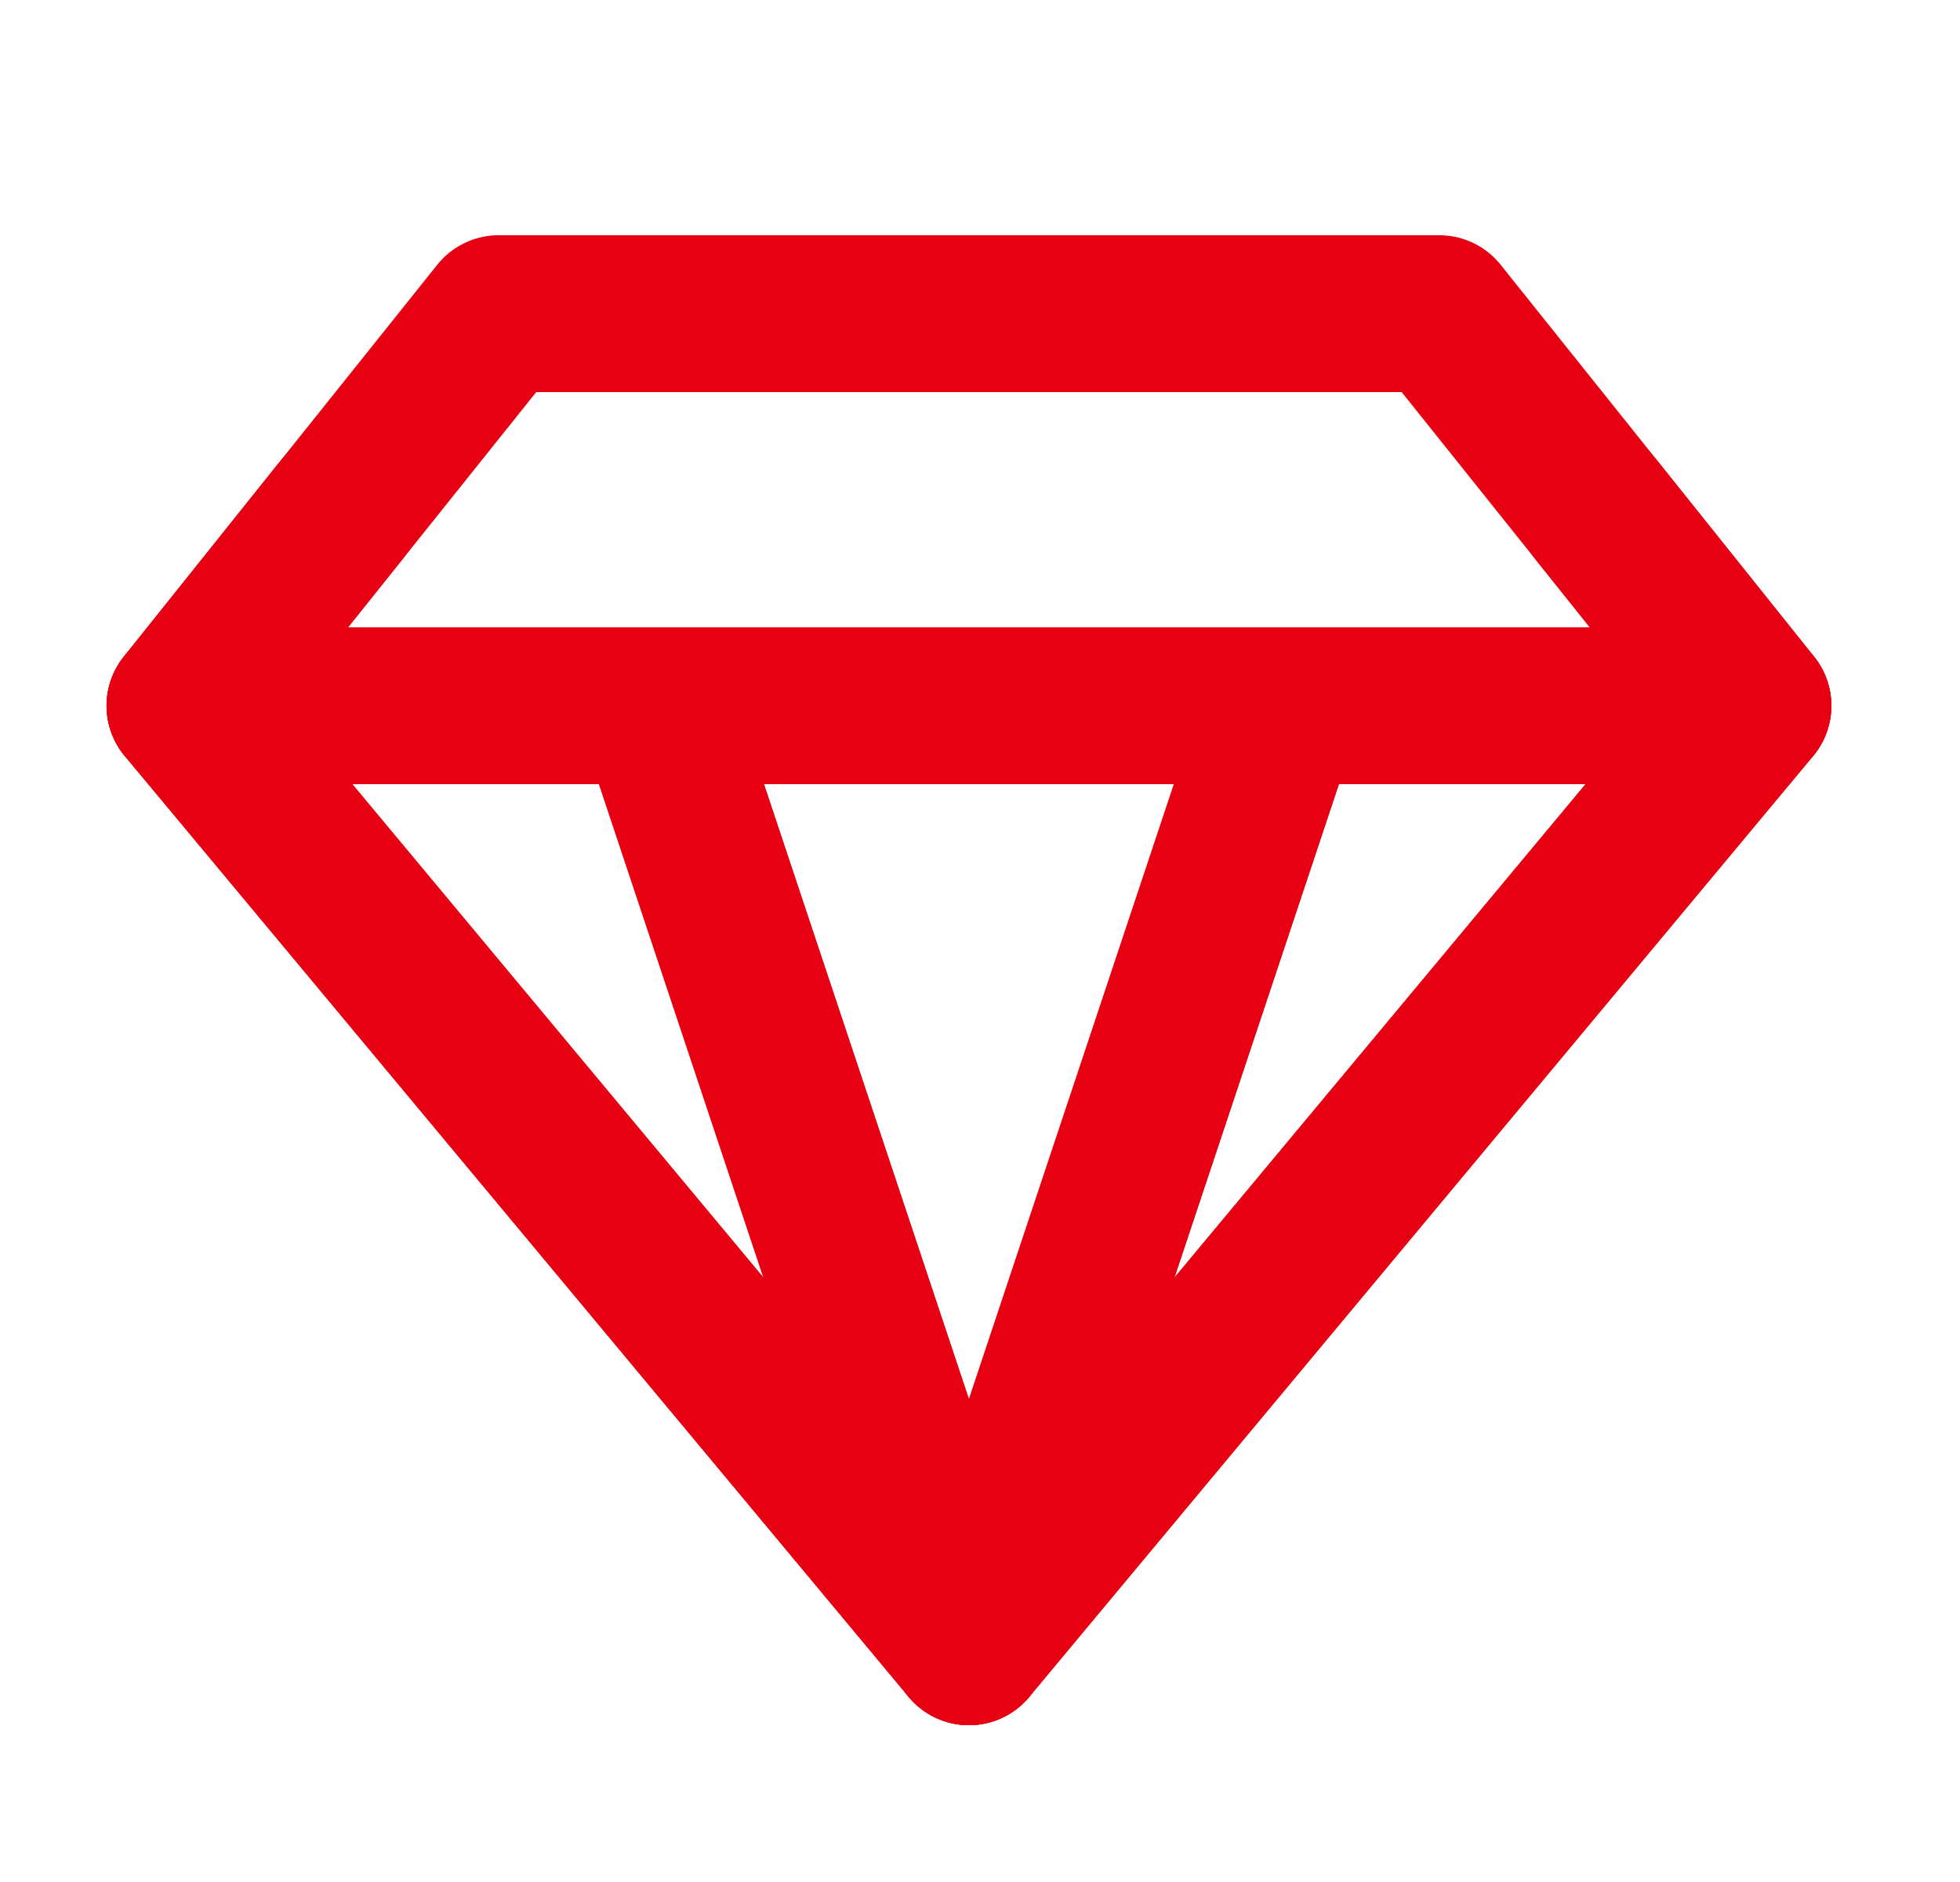 <svg width="25" height="24" viewBox="0 0 25 24" fill="none" xmlns="http://www.w3.org/2000/svg">
<path d="M6.359 4H18.359L22.359 9L12.359 21L2.359 9L6.359 4Z" stroke="#E60012" stroke-width="2" stroke-linecap="round" stroke-linejoin="round"/>
<path d="M2.359 9H22.359" stroke="#E60012" stroke-width="2" stroke-linecap="round" stroke-linejoin="round"/>
<path d="M12.359 21L8.359 9" stroke="#E60012" stroke-width="2" stroke-linecap="round" stroke-linejoin="round"/>
<path d="M12.359 21L16.359 9" stroke="#E60012" stroke-width="2" stroke-linecap="round" stroke-linejoin="round"/>
<path d="M4.359 6.5L2.359 9L12.359 21L22.359 9L20.359 6.5" stroke="#E60012" stroke-width="2" stroke-linecap="round" stroke-linejoin="round"/>
</svg>
